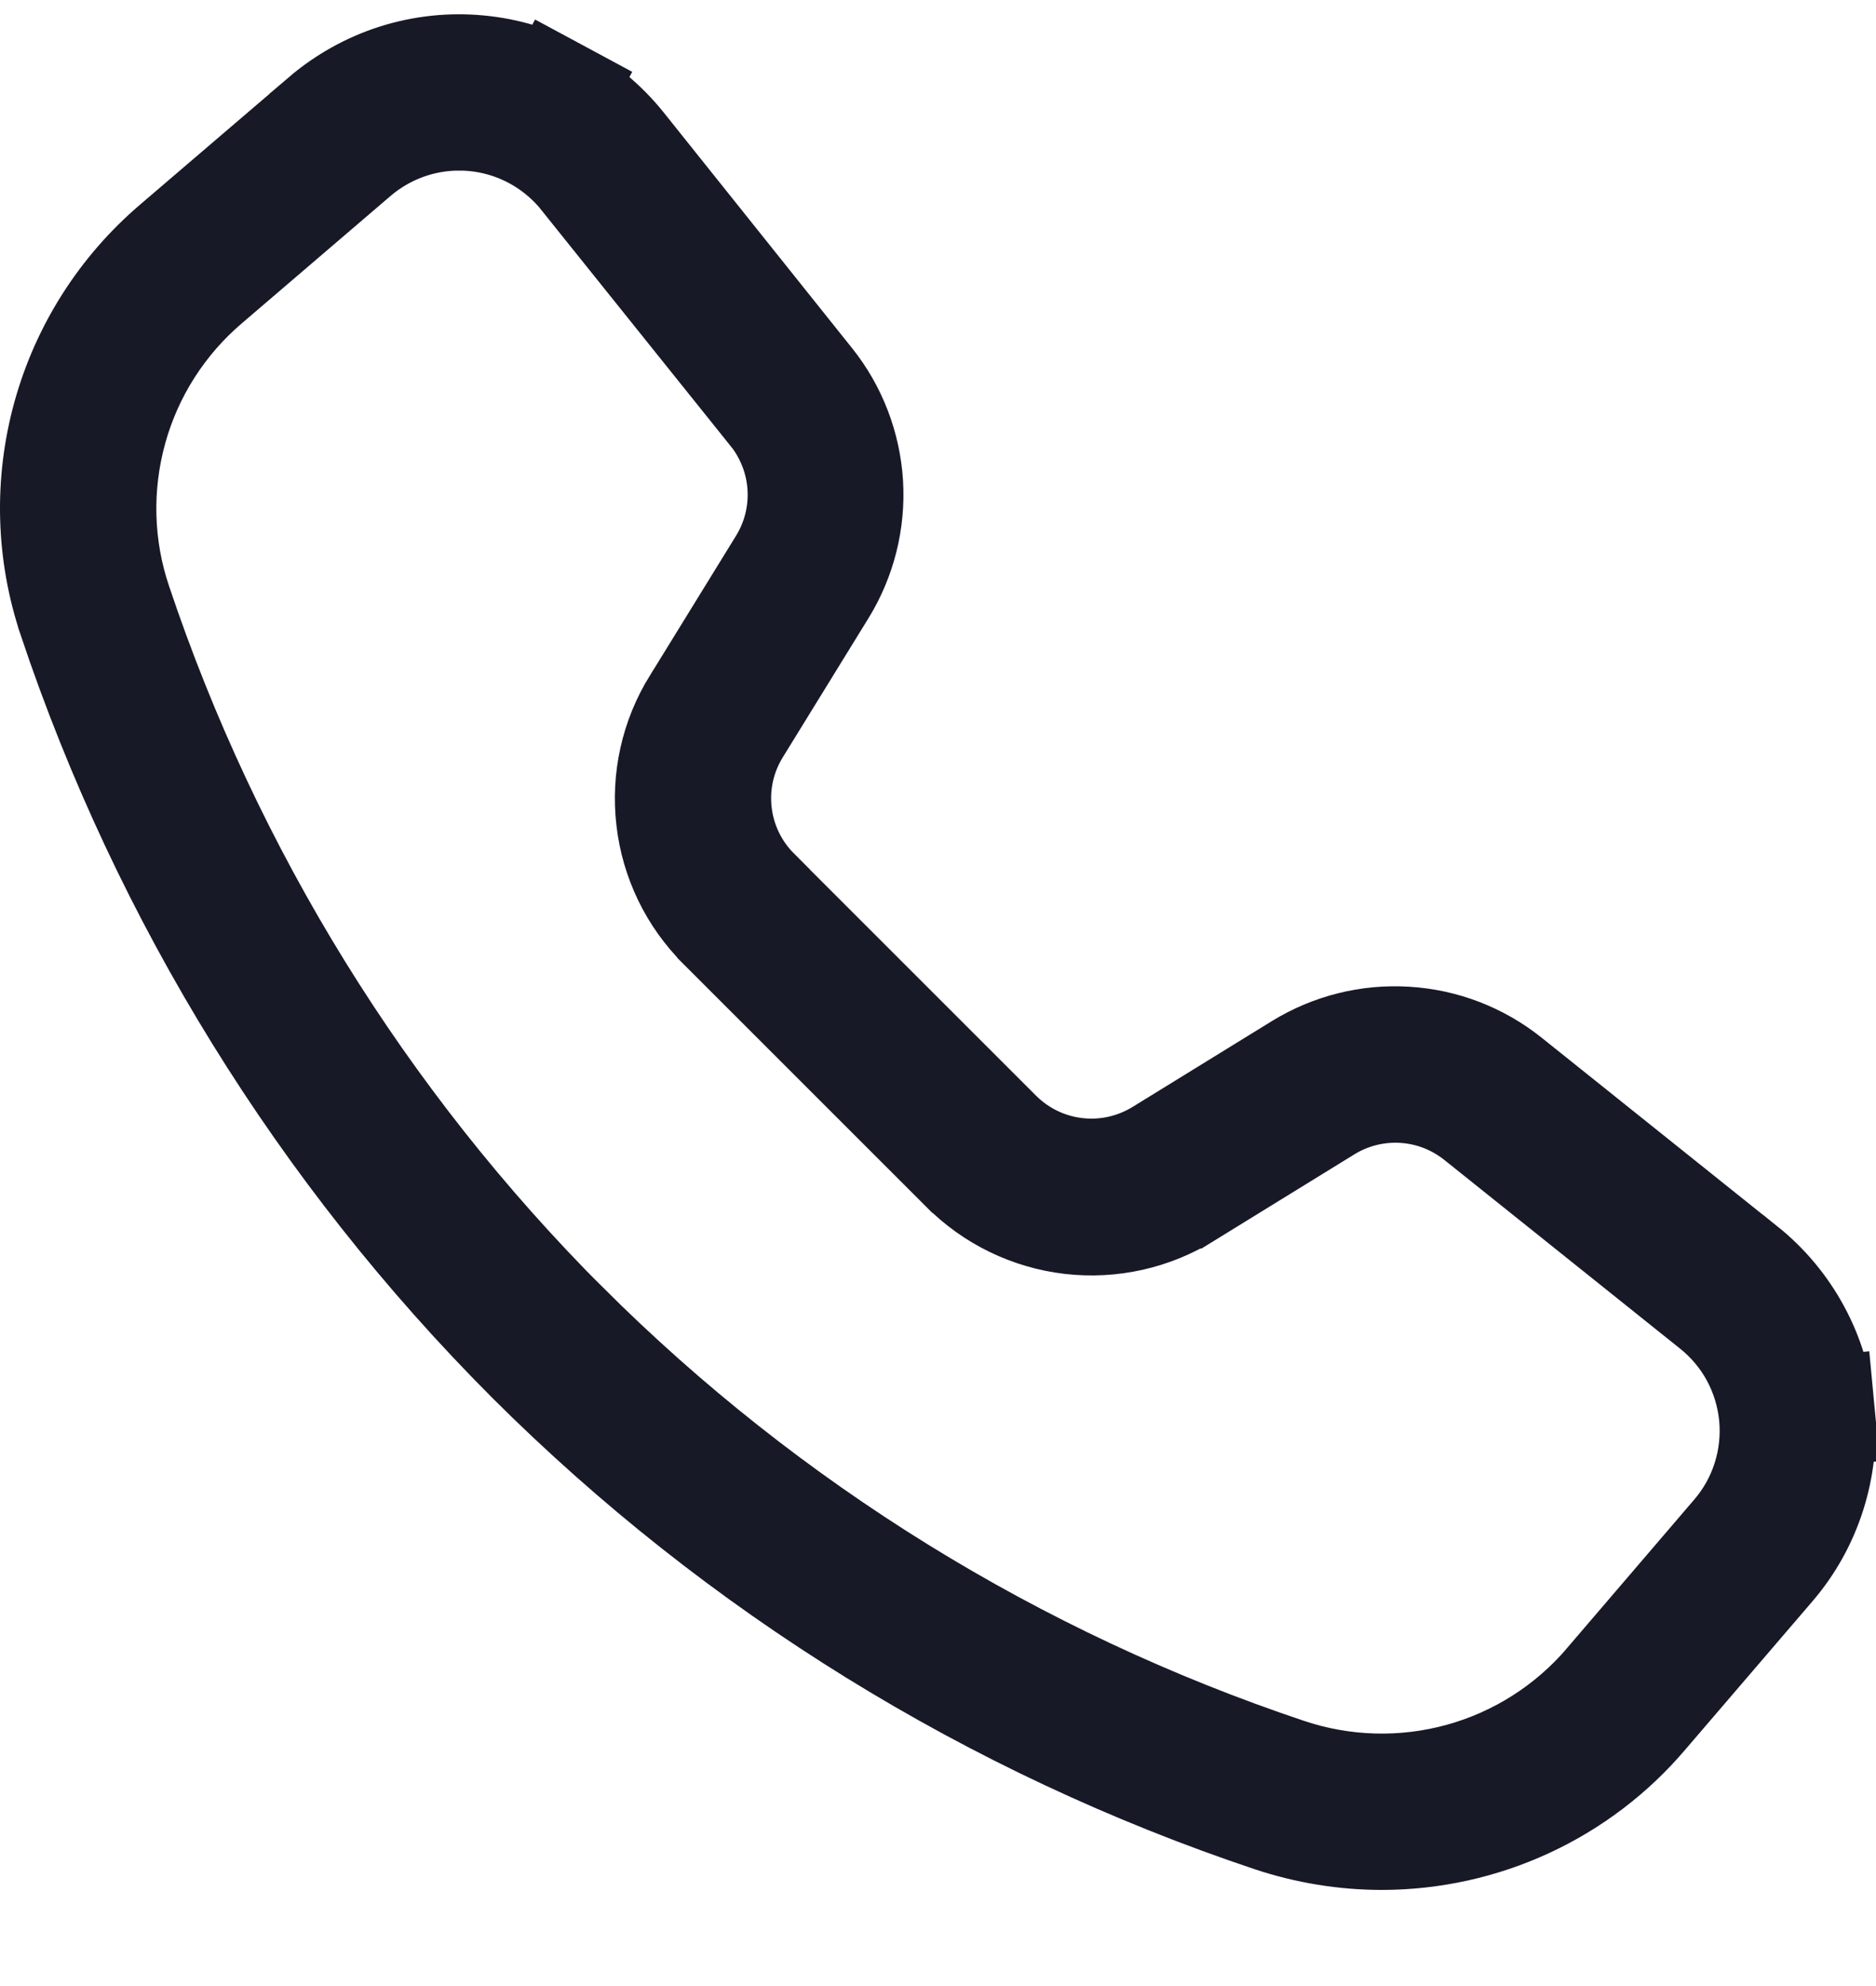<svg width="17" height="18" viewBox="0 0 17 18" fill="none" xmlns="http://www.w3.org/2000/svg">
<path d="M4.16 1.046C3.812 1.046 3.477 1.171 3.213 1.397C3.213 1.397 3.213 1.397 3.213 1.397L1.868 2.549C1.868 2.549 1.868 2.549 1.868 2.549C1.456 2.9 1.159 3.365 1.015 3.886C0.871 4.407 0.885 4.959 1.058 5.471C1.884 7.937 3.27 10.179 5.108 12.021L5.109 12.021C6.95 13.859 9.192 15.245 11.659 16.071C12.171 16.243 12.723 16.258 13.244 16.114C13.765 15.97 14.23 15.673 14.581 15.262C14.581 15.262 14.581 15.261 14.581 15.261L15.732 13.917C15.86 13.768 15.956 13.596 16.015 13.409C16.074 13.223 16.095 13.027 16.077 12.832C16.058 12.637 16.001 12.448 15.908 12.276L15.468 12.514L15.908 12.276C15.815 12.104 15.688 11.953 15.535 11.831C15.535 11.831 15.535 11.831 15.535 11.831L13.399 10.121L13.399 10.121C13.204 9.966 12.967 9.874 12.718 9.859C12.469 9.844 12.222 9.906 12.01 10.037L10.746 10.816L10.745 10.816C10.434 11.009 10.068 11.091 9.705 11.049C9.342 11.006 9.004 10.842 8.747 10.583L8.745 10.582L6.55 8.387L6.549 8.385C6.289 8.127 6.125 7.789 6.083 7.426C6.04 7.062 6.122 6.695 6.315 6.384L6.317 6.382L7.095 5.119C7.095 5.119 7.095 5.119 7.095 5.119C7.226 4.907 7.288 4.659 7.273 4.411C7.258 4.162 7.166 3.924 7.011 3.729L7.01 3.729L5.299 1.595C5.299 1.595 5.299 1.594 5.299 1.594C5.162 1.423 4.989 1.285 4.792 1.19C4.595 1.095 4.379 1.046 4.16 1.046ZM4.16 1.046C4.16 1.046 4.159 1.046 4.159 1.046L4.16 1.546L4.161 1.046C4.16 1.046 4.16 1.046 4.16 1.046ZM0.663 5.602L0.663 5.601C0.464 5.011 0.447 4.375 0.613 3.775C0.779 3.175 1.121 2.638 1.595 2.234L1.595 2.234L1.596 2.233L2.942 1.081L2.942 1.08C3.133 0.917 3.355 0.793 3.594 0.717C3.834 0.641 4.087 0.614 4.337 0.638C4.587 0.661 4.83 0.735 5.052 0.854L5.289 0.414L5.052 0.854C5.273 0.974 5.468 1.137 5.625 1.333C5.625 1.333 5.625 1.333 5.625 1.333L7.332 3.469C7.332 3.469 7.332 3.469 7.332 3.469C7.541 3.731 7.663 4.051 7.684 4.385C7.704 4.72 7.621 5.052 7.446 5.338C7.446 5.338 7.446 5.338 7.446 5.338L6.668 6.601C6.668 6.601 6.668 6.601 6.668 6.601C6.668 6.601 6.668 6.601 6.668 6.601C6.525 6.833 6.464 7.105 6.496 7.375C6.527 7.645 6.649 7.897 6.841 8.089L6.841 8.09L9.036 10.285L9.036 10.285C9.229 10.477 9.48 10.599 9.75 10.63C10.02 10.662 10.292 10.601 10.524 10.459L10.524 10.459L11.788 9.68C12.073 9.505 12.406 9.421 12.74 9.442C13.075 9.462 13.394 9.585 13.656 9.794C13.656 9.794 13.656 9.794 13.656 9.794L15.792 11.504L15.793 11.504C15.989 11.661 16.152 11.856 16.271 12.077C16.391 12.298 16.464 12.541 16.488 12.792L16.986 12.745L16.488 12.792C16.512 13.042 16.484 13.294 16.408 13.534C16.332 13.774 16.209 13.996 16.045 14.187L14.892 15.532L14.891 15.533C14.6 15.876 14.237 16.152 13.828 16.341C13.42 16.53 12.975 16.628 12.525 16.629C12.186 16.629 11.85 16.574 11.528 16.467C9 15.62 6.702 14.199 4.814 12.315C2.931 10.428 1.51 8.13 0.663 5.602Z" fill="#181927" stroke="#181927"/>
</svg>
